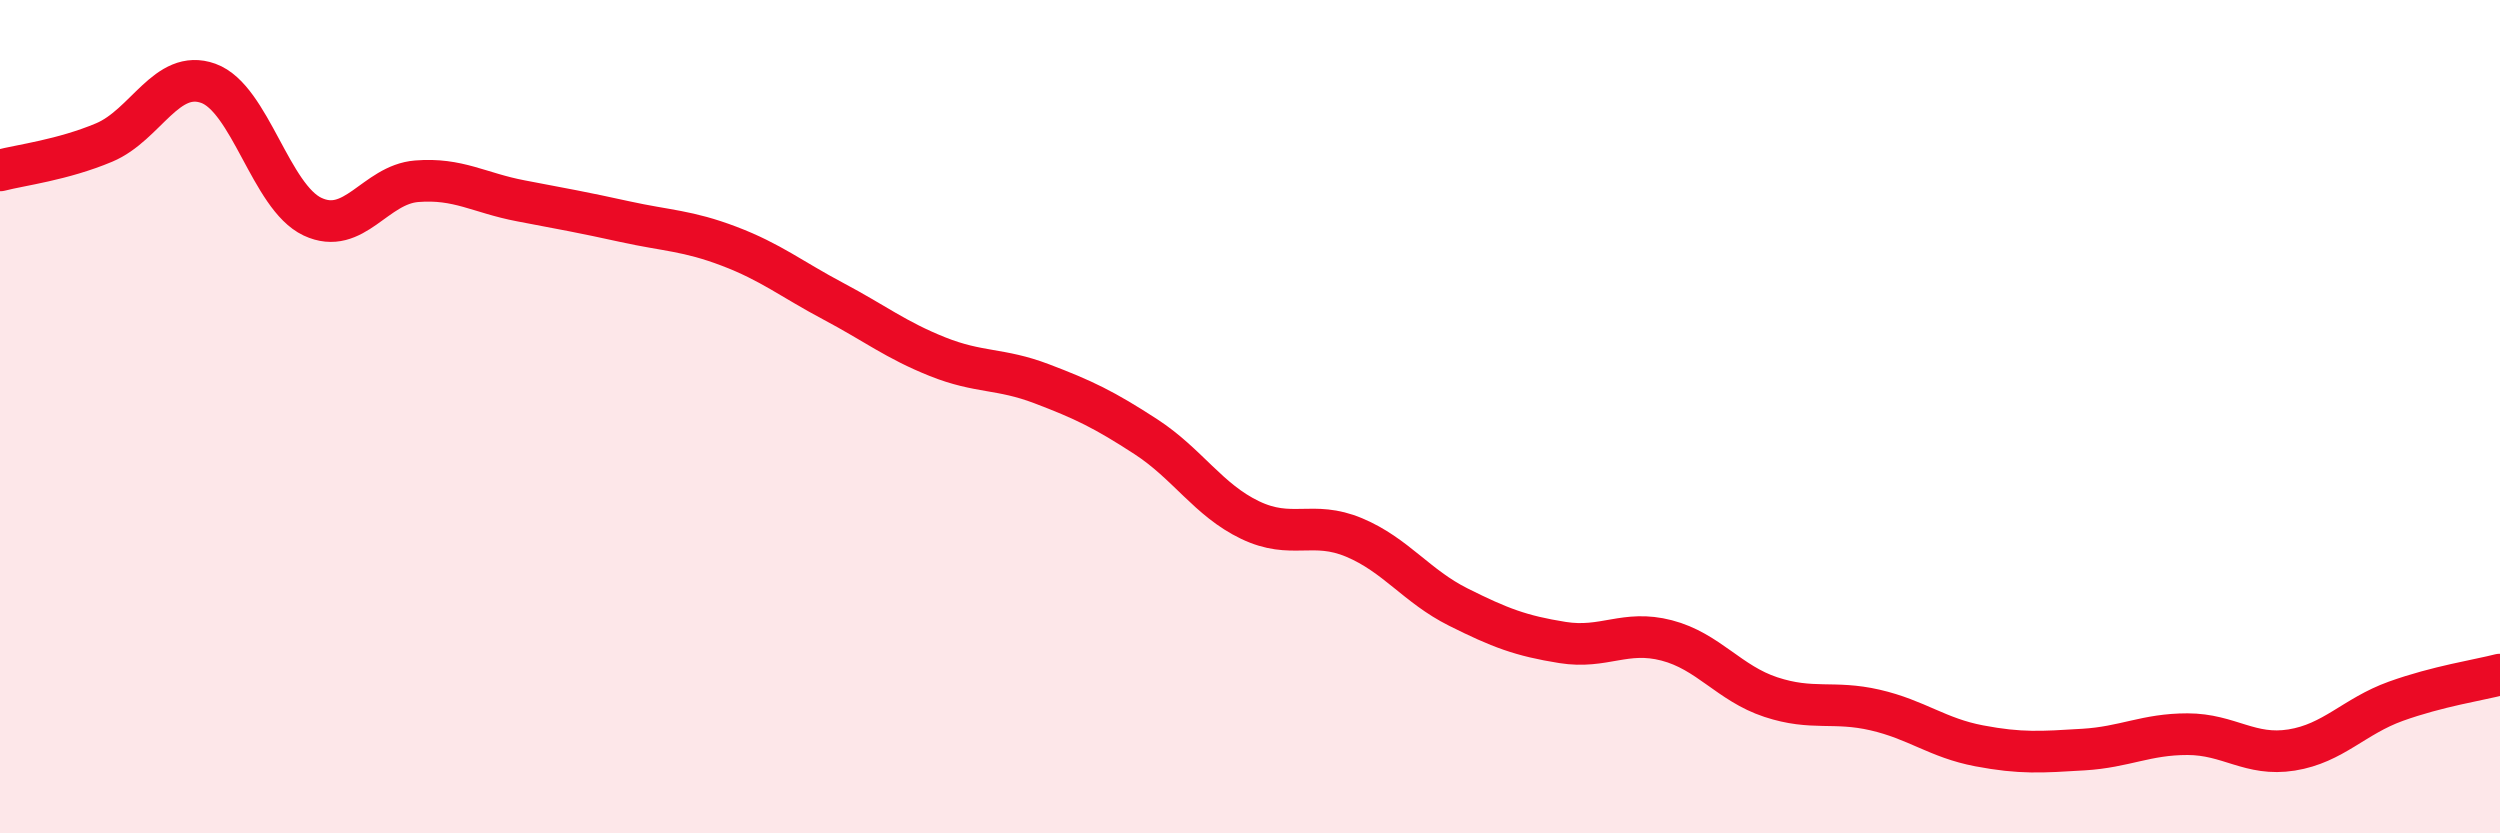 
    <svg width="60" height="20" viewBox="0 0 60 20" xmlns="http://www.w3.org/2000/svg">
      <path
        d="M 0,4.09 C 0.5,3.96 1.5,3.84 2.5,3.42 C 3.5,3 4,1.64 5,2 C 6,2.36 6.5,4.73 7.5,5.2 C 8.5,5.67 9,4.43 10,4.35 C 11,4.27 11.5,4.63 12.5,4.82 C 13.5,5.01 14,5.1 15,5.32 C 16,5.54 16.5,5.53 17.5,5.91 C 18.5,6.29 19,6.7 20,7.23 C 21,7.76 21.5,8.16 22.5,8.56 C 23.5,8.96 24,8.83 25,9.21 C 26,9.59 26.5,9.83 27.5,10.48 C 28.5,11.13 29,12 30,12.48 C 31,12.96 31.5,12.48 32.5,12.9 C 33.5,13.32 34,14.07 35,14.57 C 36,15.07 36.5,15.26 37.5,15.42 C 38.5,15.58 39,15.11 40,15.37 C 41,15.63 41.5,16.4 42.5,16.73 C 43.5,17.06 44,16.81 45,17.04 C 46,17.27 46.5,17.71 47.5,17.9 C 48.5,18.09 49,18.05 50,17.99 C 51,17.93 51.5,17.62 52.5,17.62 C 53.5,17.62 54,18.16 55,18 C 56,17.84 56.5,17.19 57.5,16.83 C 58.5,16.47 59.5,16.32 60,16.19L60 20L0 20Z"
        fill="#EB0A25"
        opacity="0.1"
        stroke-linecap="round"
        stroke-linejoin="round"
      />
      <path
        d="M 0,4.09 C 0.5,3.96 1.5,3.84 2.5,3.42 C 3.5,3 4,1.64 5,2 C 6,2.36 6.5,4.73 7.5,5.2 C 8.5,5.67 9,4.43 10,4.35 C 11,4.27 11.5,4.63 12.5,4.82 C 13.5,5.01 14,5.1 15,5.32 C 16,5.54 16.5,5.53 17.5,5.91 C 18.5,6.29 19,6.7 20,7.23 C 21,7.76 21.5,8.16 22.5,8.56 C 23.5,8.96 24,8.83 25,9.21 C 26,9.59 26.5,9.83 27.5,10.48 C 28.5,11.13 29,12 30,12.48 C 31,12.96 31.5,12.48 32.5,12.9 C 33.5,13.32 34,14.07 35,14.57 C 36,15.07 36.5,15.26 37.5,15.42 C 38.5,15.58 39,15.11 40,15.37 C 41,15.63 41.5,16.4 42.5,16.73 C 43.5,17.06 44,16.81 45,17.04 C 46,17.27 46.5,17.71 47.5,17.9 C 48.5,18.09 49,18.05 50,17.99 C 51,17.93 51.5,17.62 52.5,17.62 C 53.5,17.62 54,18.16 55,18 C 56,17.84 56.5,17.19 57.5,16.83 C 58.5,16.47 59.5,16.32 60,16.19"
        stroke="#EB0A25"
        stroke-width="1"
        fill="none"
        stroke-linecap="round"
        stroke-linejoin="round"
      />
    </svg>
  